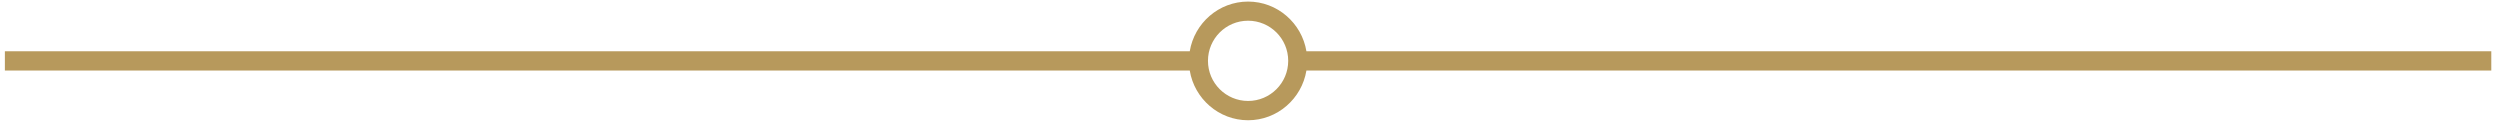 <?xml version="1.0" encoding="UTF-8"?>
<svg xmlns="http://www.w3.org/2000/svg" width="162" height="8" viewBox="0 0 162 8" fill="none">
  <path d="M161.436 3.322H84.656C84.356 1.502 82.776 0.102 80.876 0.102C78.976 0.102 77.396 1.502 77.096 3.322H0.316V4.572H77.096C77.396 6.392 78.976 7.792 80.876 7.792C82.776 7.792 84.356 6.392 84.656 4.572H161.436V3.322ZM80.876 6.542C79.446 6.542 78.276 5.382 78.276 3.942C78.276 2.512 79.436 1.342 80.876 1.342C82.306 1.342 83.476 2.502 83.476 3.942C83.476 5.382 82.306 6.542 80.876 6.542Z" fill="#B7995C"></path>
</svg>
